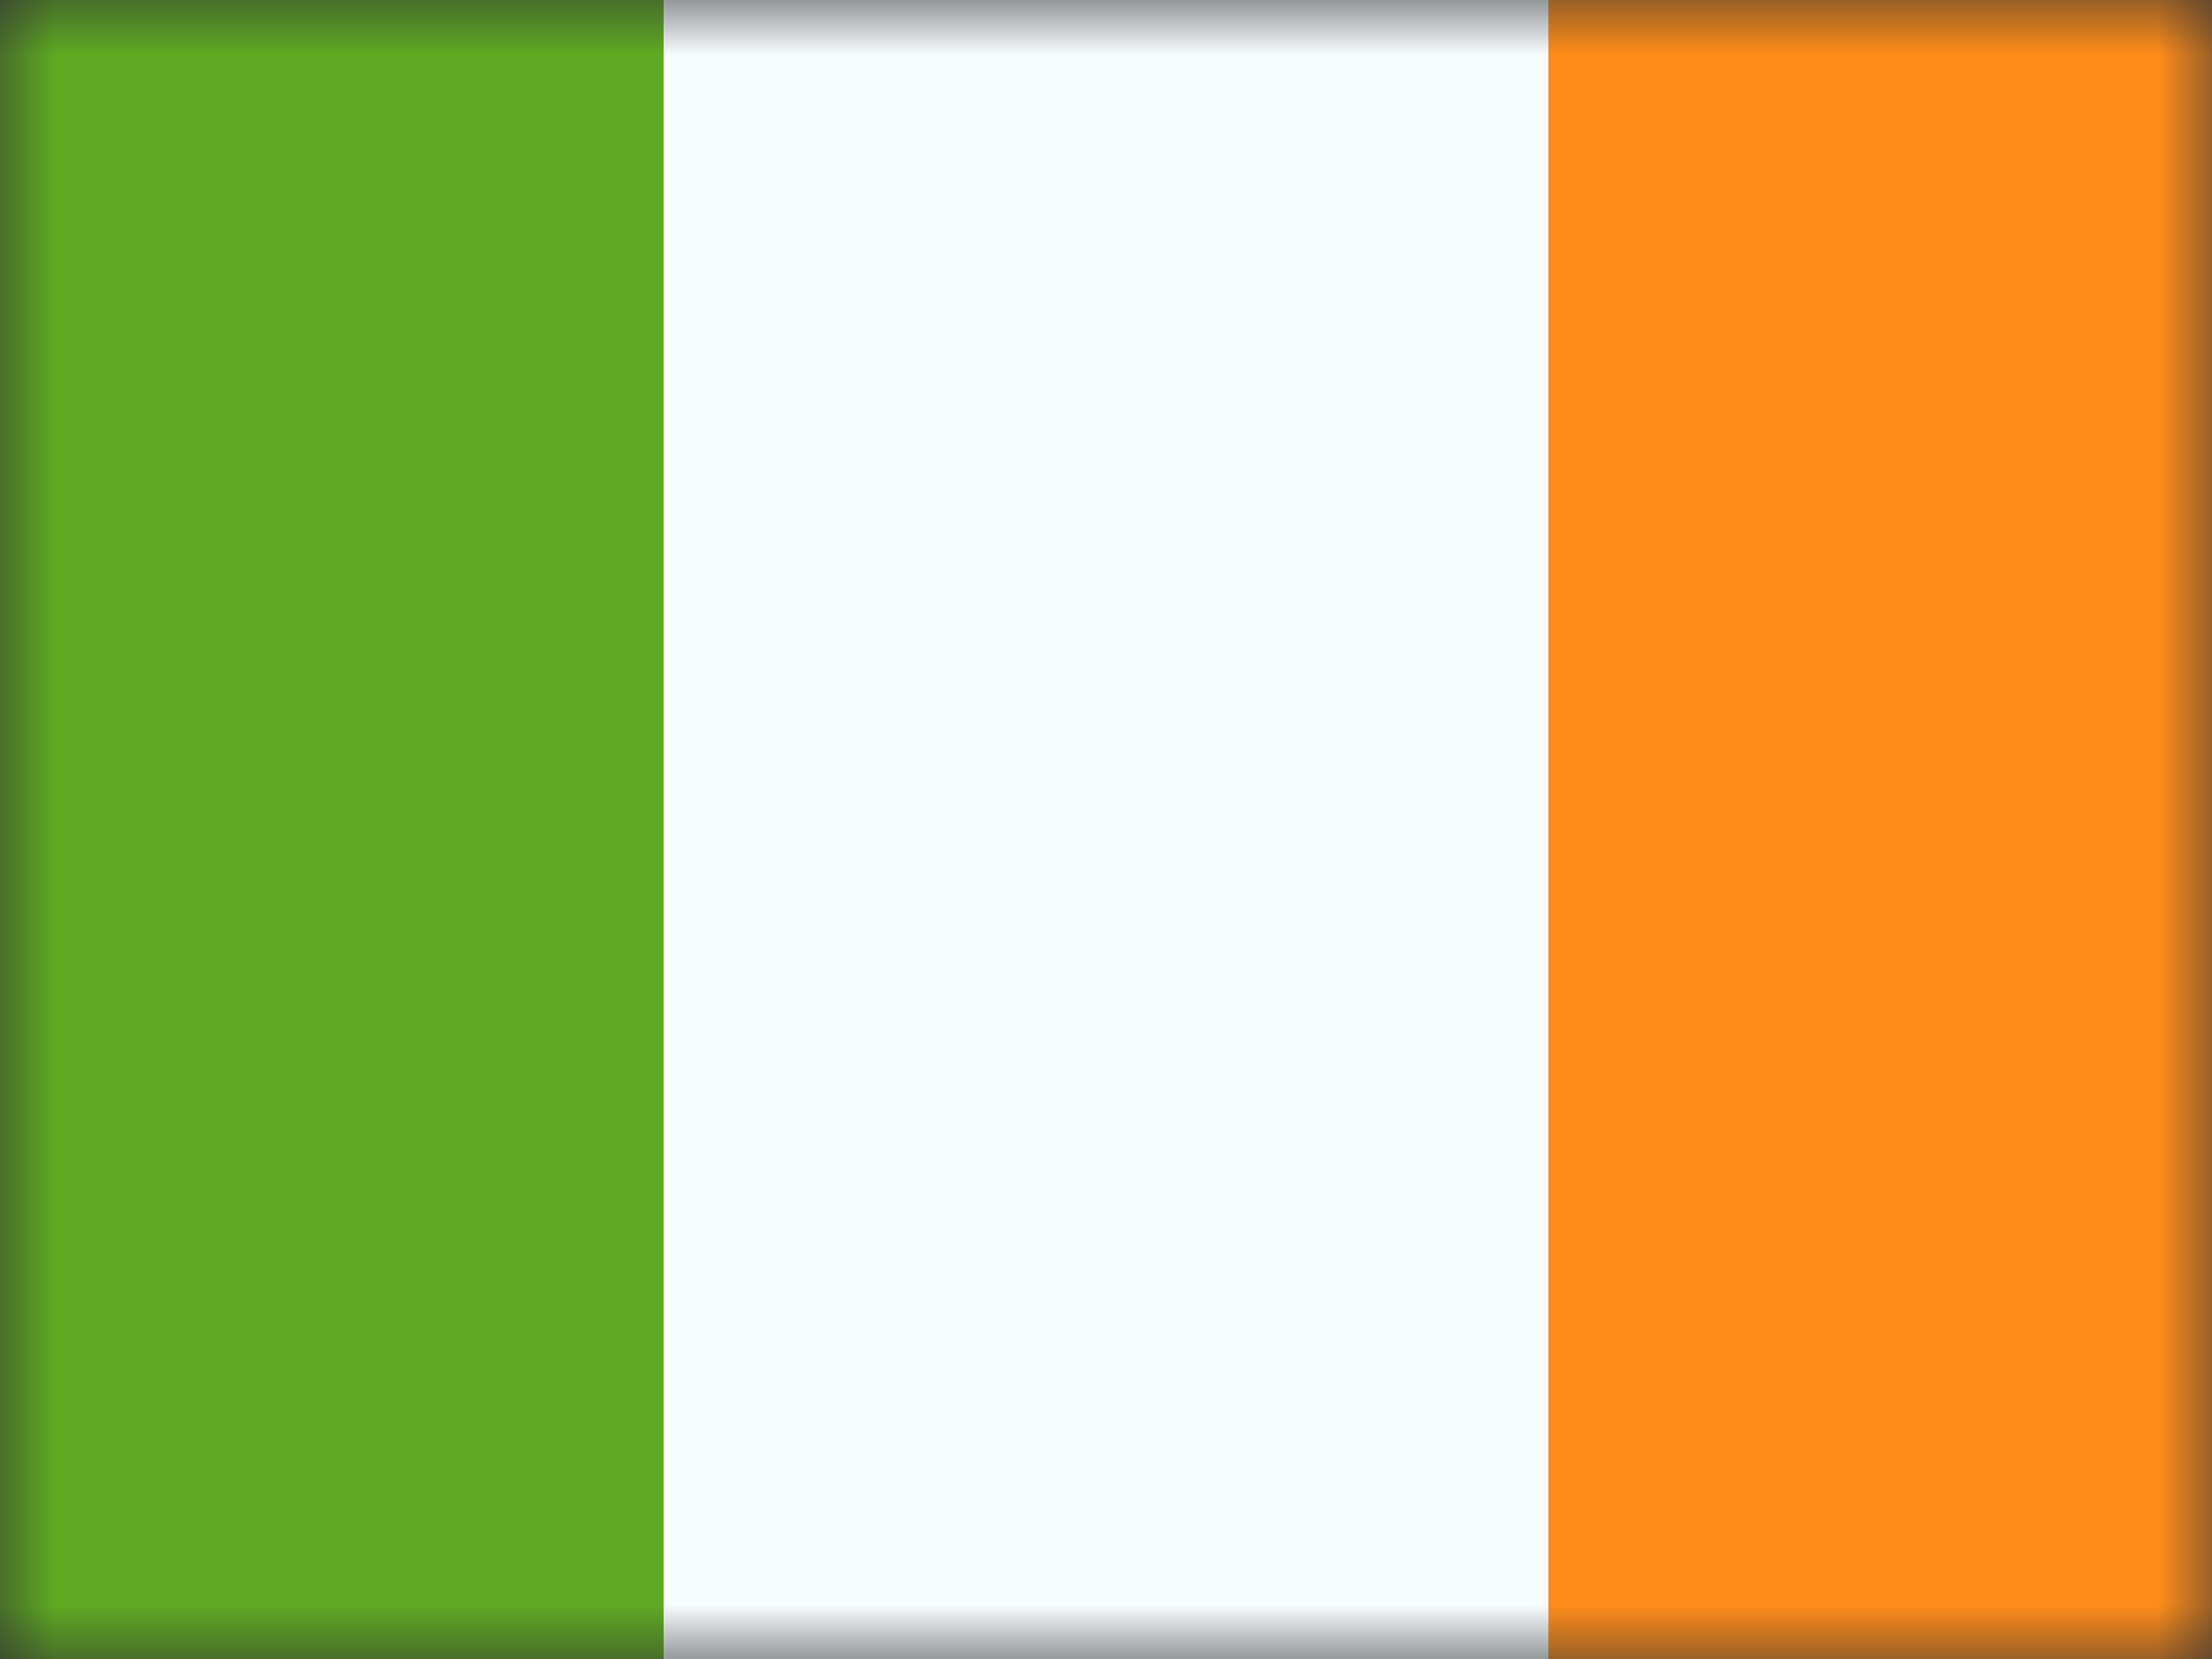 <svg xmlns="http://www.w3.org/2000/svg" width="20" height="15" viewBox="0 0 20 15" fill="none"><rect x="0" y="0" width="20" height="15" fill="#333333" stroke="none"/><mask id="mask0_83_81080" style="mask-type:alpha" maskUnits="userSpaceOnUse" x="0" y="0" width="20" height="15"><rect width="20" height="15" fill="white"></rect></mask><g mask="url(#mask0_83_81080)"><path fill-rule="evenodd" clip-rule="evenodd" d="M14 0H20V15H14V0Z" fill="#FF8C1A"></path><path fill-rule="evenodd" clip-rule="evenodd" d="M0 0H6V15H0V0Z" fill="#5EAA22"></path><path fill-rule="evenodd" clip-rule="evenodd" d="M6 0H14V15H6V0Z" fill="#F7FCFF"></path></g></svg>